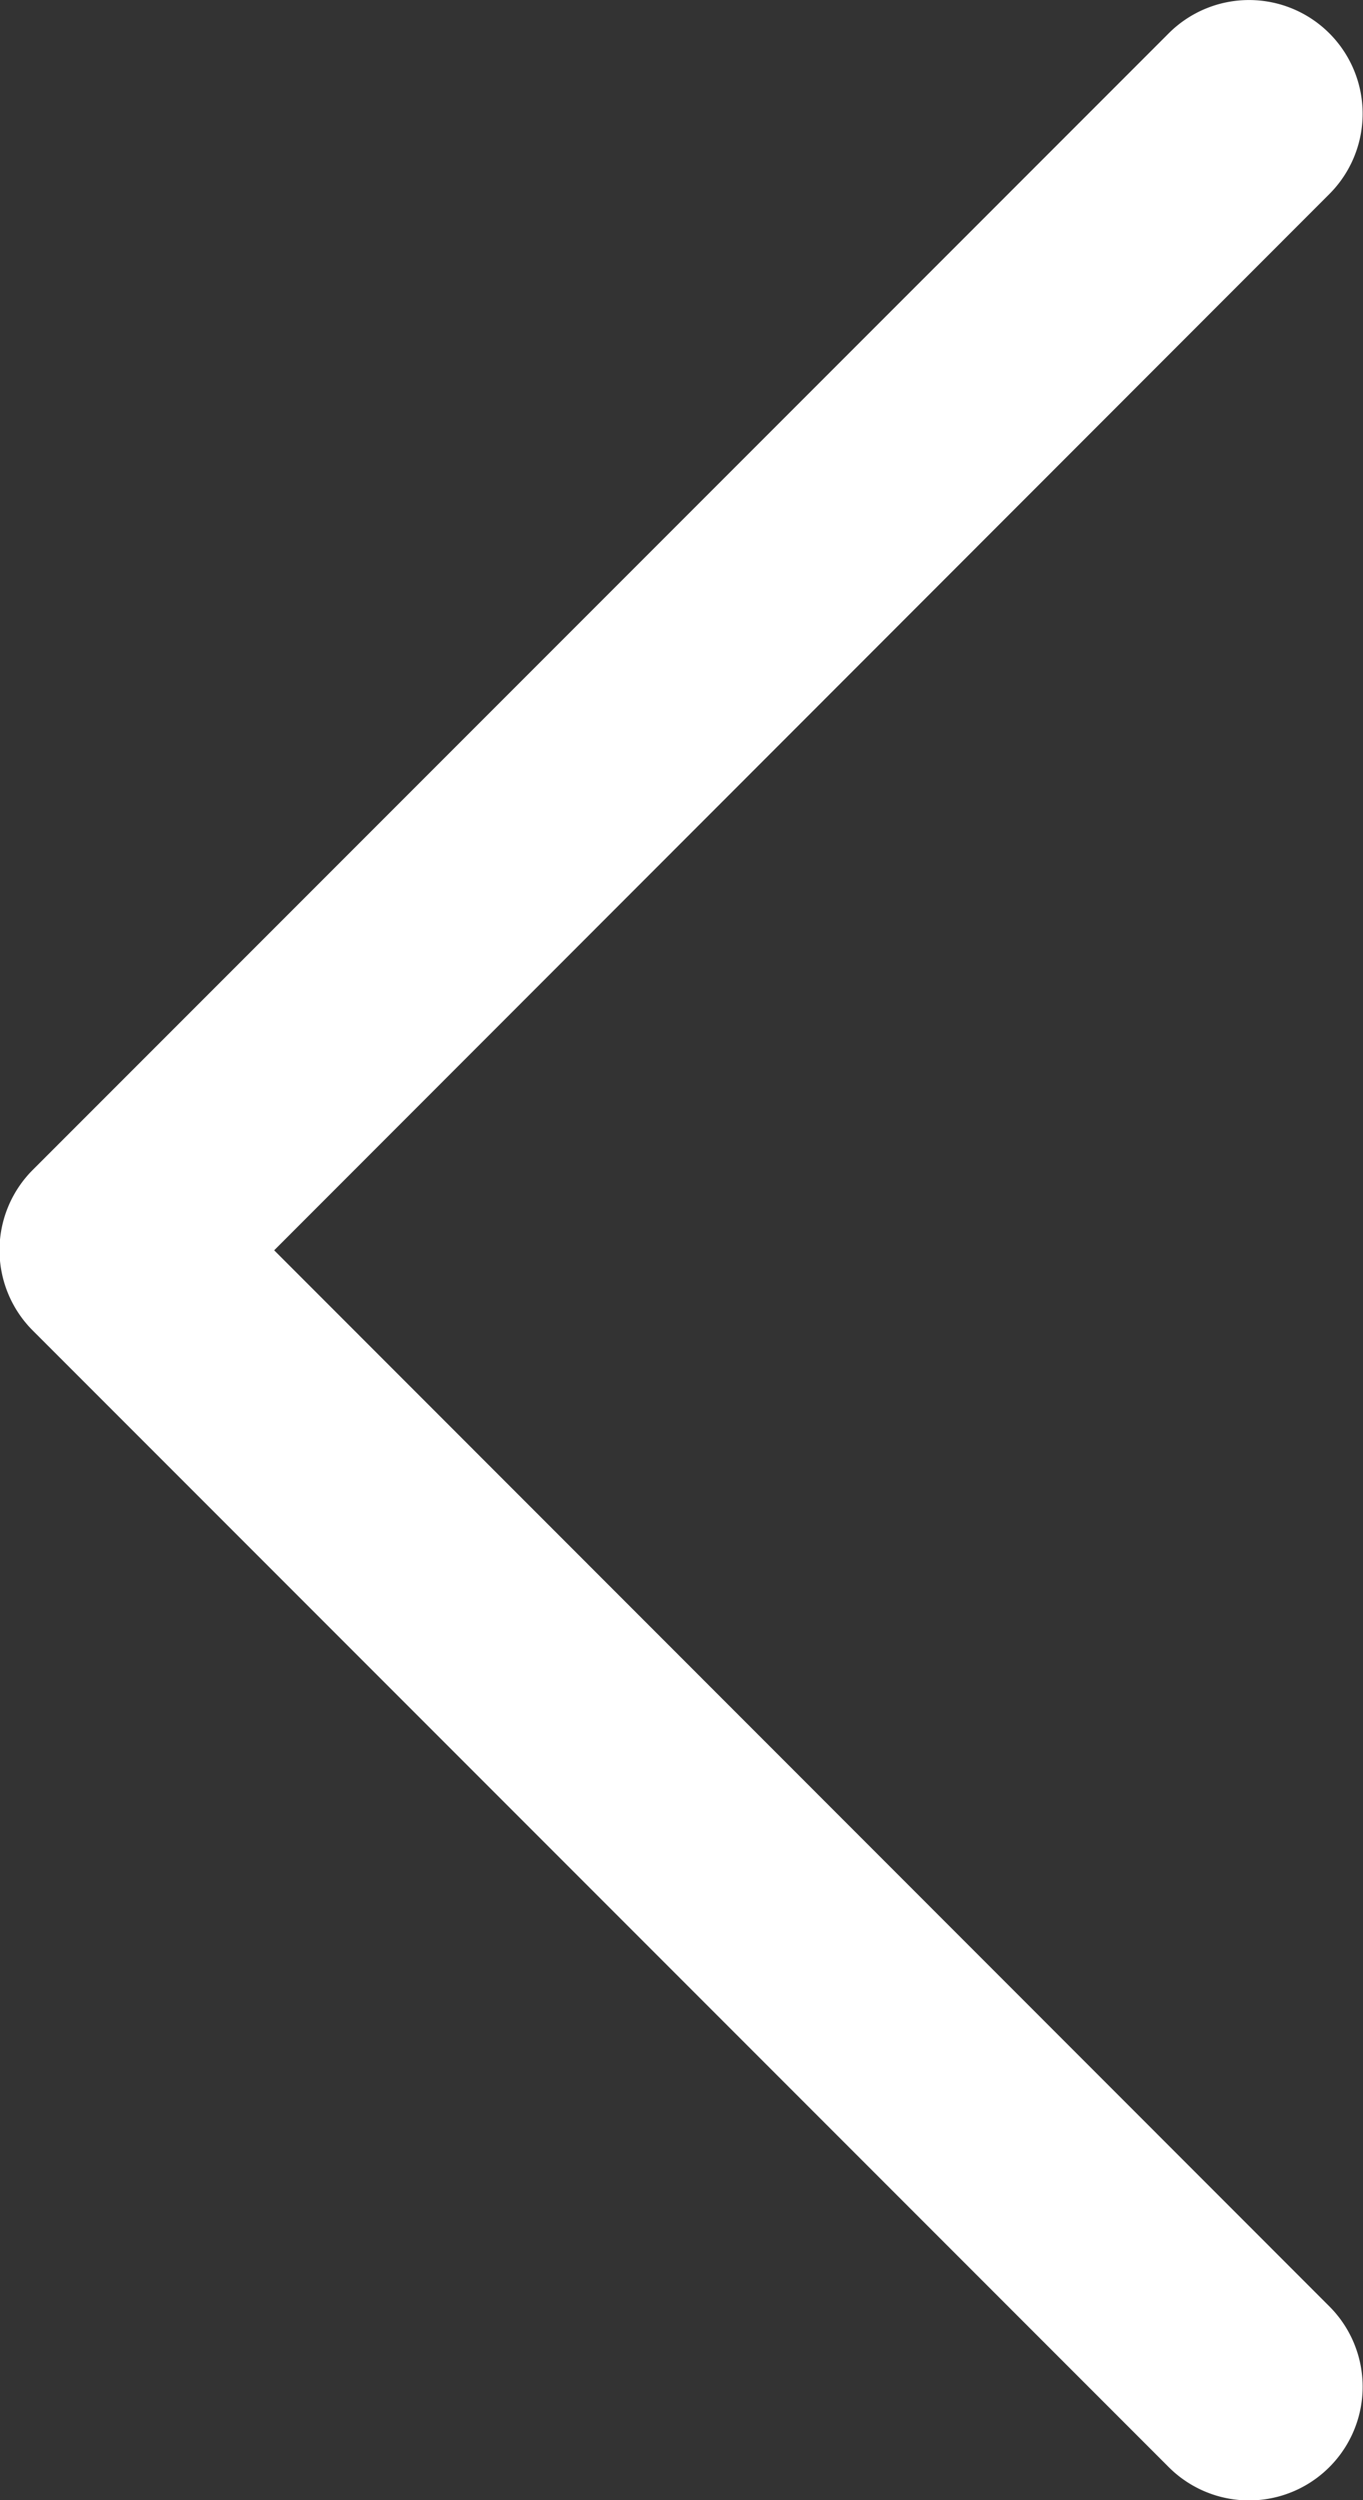 <svg xmlns="http://www.w3.org/2000/svg" width="8.103" height="14.856" viewBox="0 0 8.103 14.856">
  <rect x="0" y="0" width="8.103" height="14.856" fill="#333333" stroke="none"/>
  <path id="XMLID_225_" d="M14.659,75.2a.675.675,0,0,0-.955,0L7.429,81.473,1.153,75.2a.675.675,0,0,0-.955.955l6.753,6.753a.675.675,0,0,0,.955,0l6.753-6.753A.675.675,0,0,0,14.659,75.2Z" transform="translate(83.103 0) rotate(90)" fill="#fff"/>
</svg>
